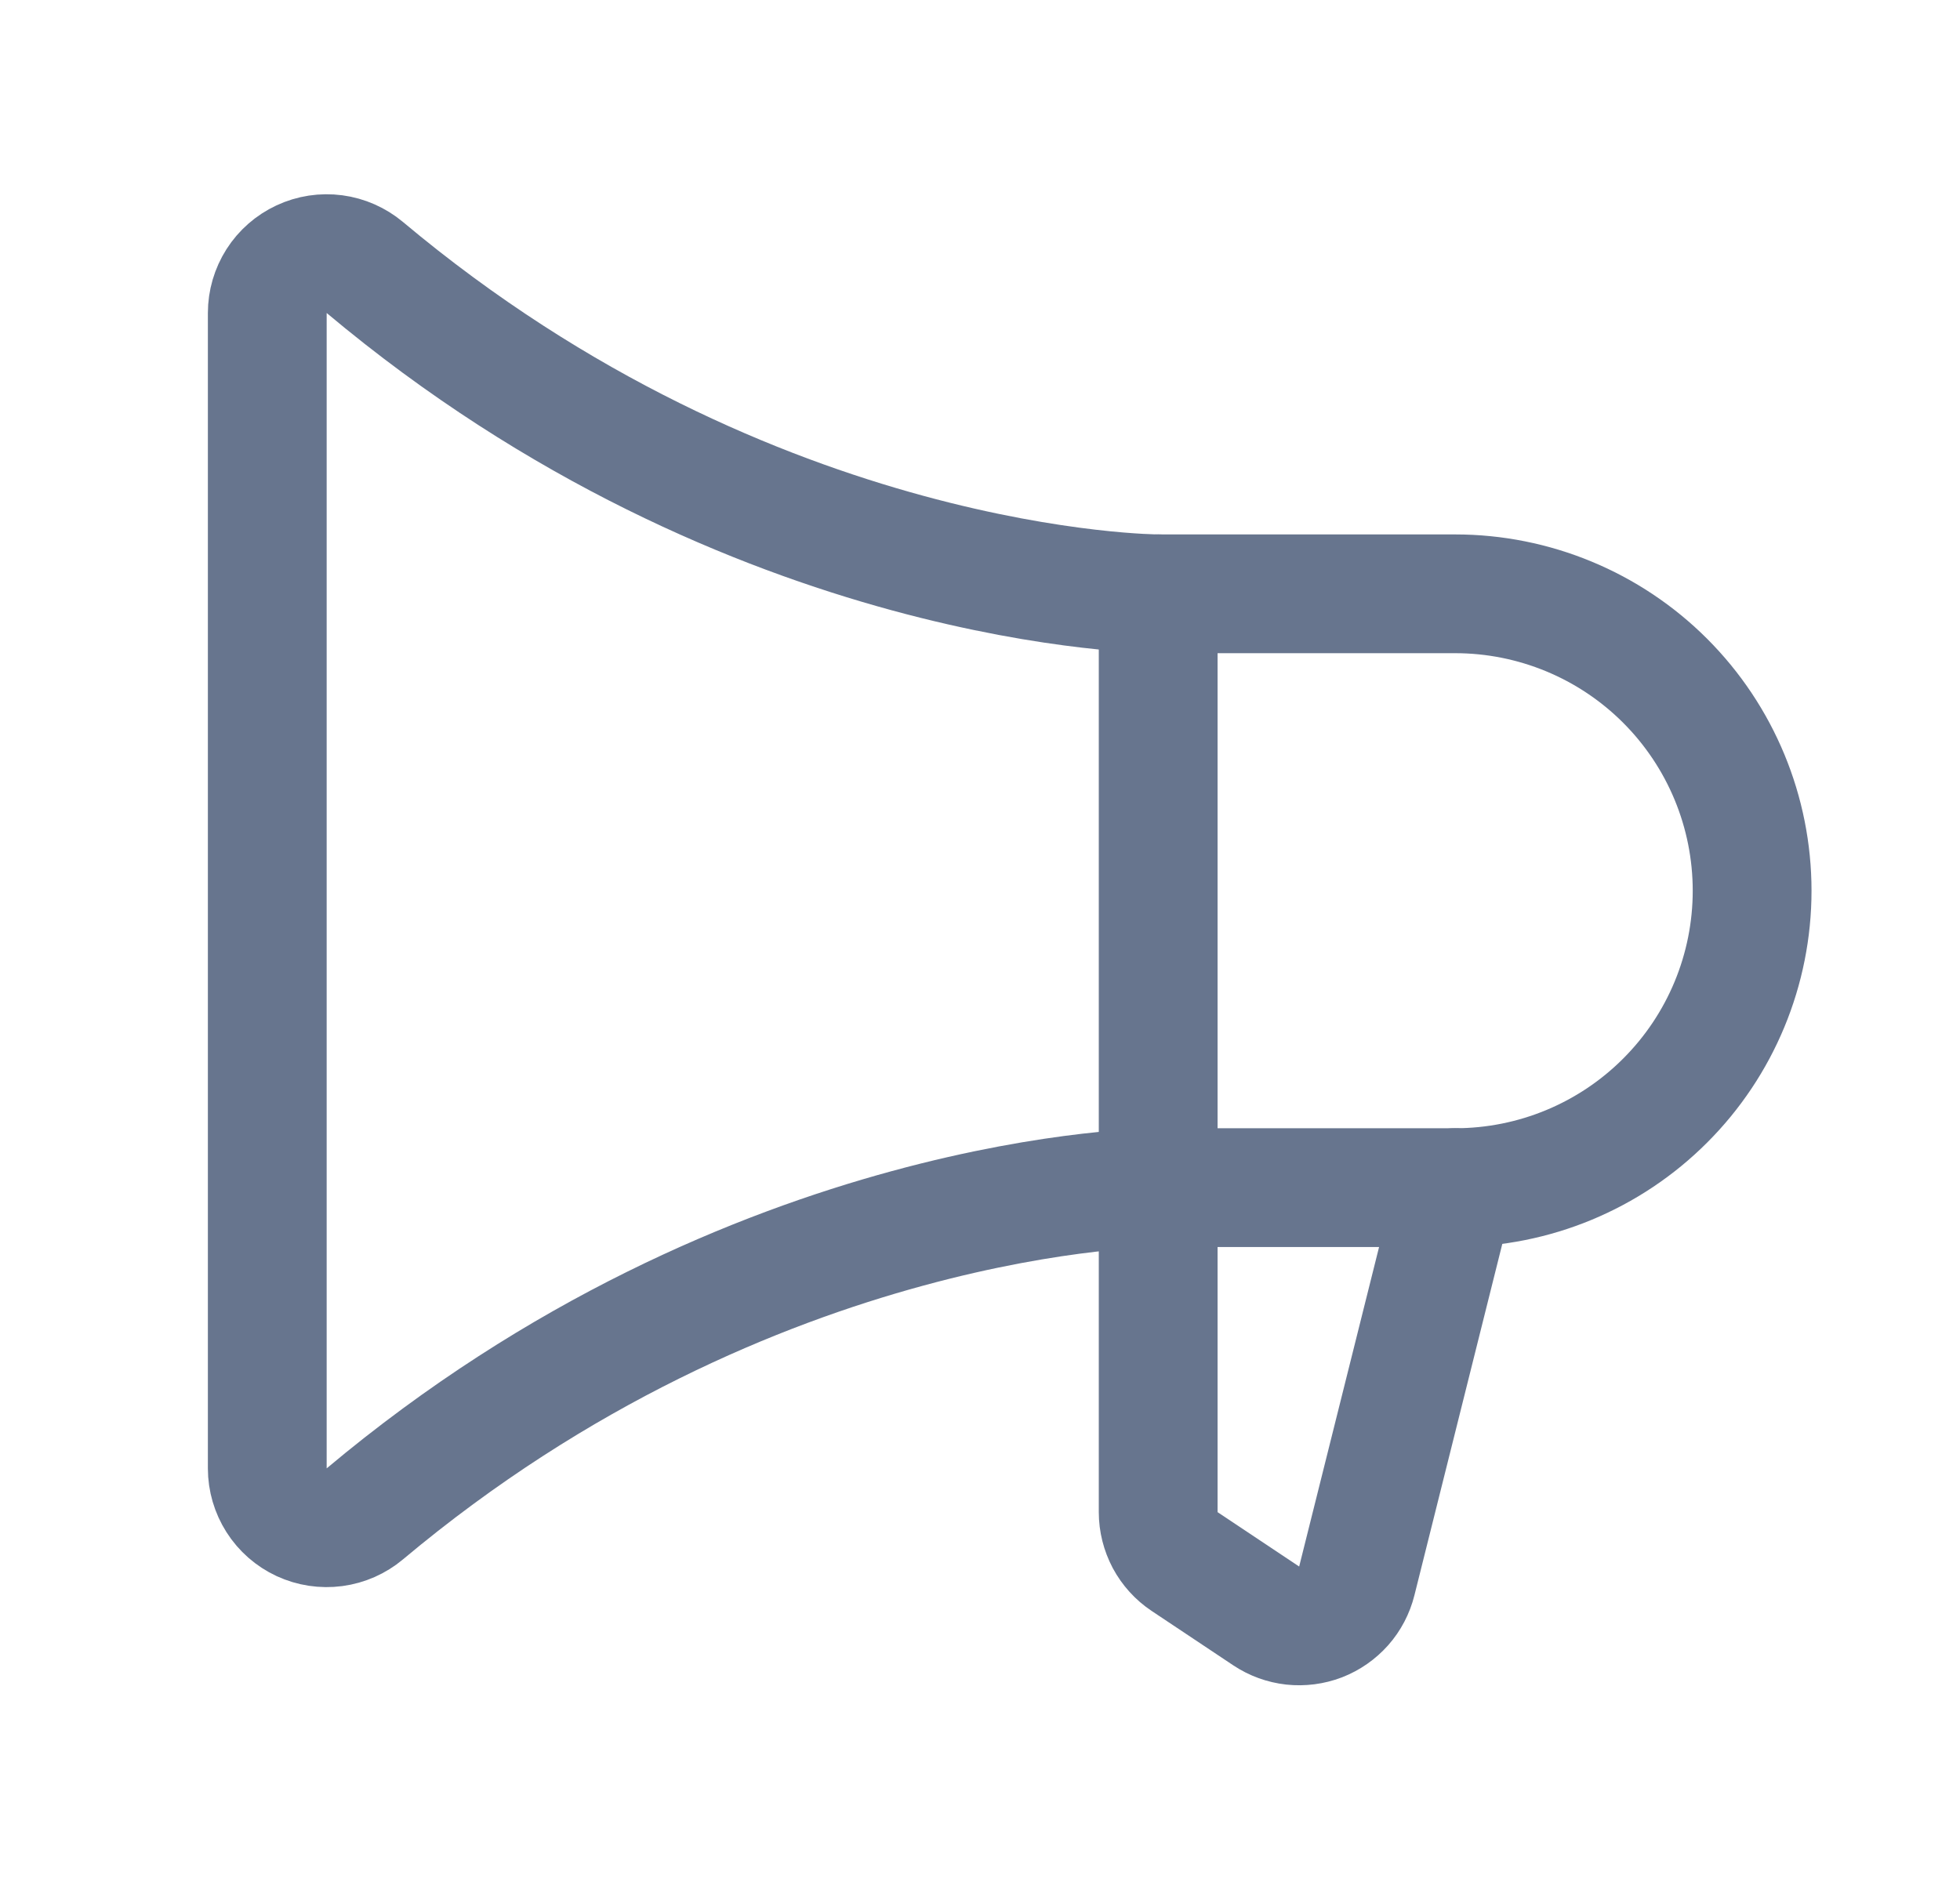 <svg width="33" height="32" viewBox="0 0 33 32" fill="none" xmlns="http://www.w3.org/2000/svg">
<path d="M19.5 10V25.465C19.5 25.629 19.541 25.791 19.618 25.937C19.696 26.082 19.808 26.206 19.945 26.297L21.319 27.213C21.453 27.302 21.605 27.357 21.765 27.375C21.924 27.392 22.085 27.371 22.235 27.314C22.384 27.256 22.517 27.163 22.624 27.043C22.73 26.923 22.805 26.779 22.844 26.623L24.5 20" stroke="#67758E" stroke-width="2" stroke-linecap="round" stroke-linejoin="round"/>
<path d="M24.5 20C25.826 20 27.098 19.473 28.035 18.535C28.973 17.598 29.5 16.326 29.5 15C29.5 13.674 28.973 12.402 28.035 11.464C27.098 10.527 25.826 10 24.5 10H19.5C19.5 10 12.694 10 6.144 4.506C5.998 4.384 5.82 4.305 5.632 4.28C5.443 4.255 5.251 4.284 5.078 4.365C4.906 4.445 4.759 4.573 4.657 4.733C4.555 4.894 4.5 5.08 4.5 5.271V24.729C4.5 24.919 4.555 25.106 4.657 25.266C4.759 25.427 4.906 25.555 5.078 25.635C5.251 25.715 5.443 25.744 5.632 25.719C5.82 25.694 5.998 25.616 6.144 25.493C12.694 20 19.5 20 19.5 20H24.5Z" stroke="#67758E" stroke-width="2" stroke-linecap="round" stroke-linejoin="round"/>
</svg>
